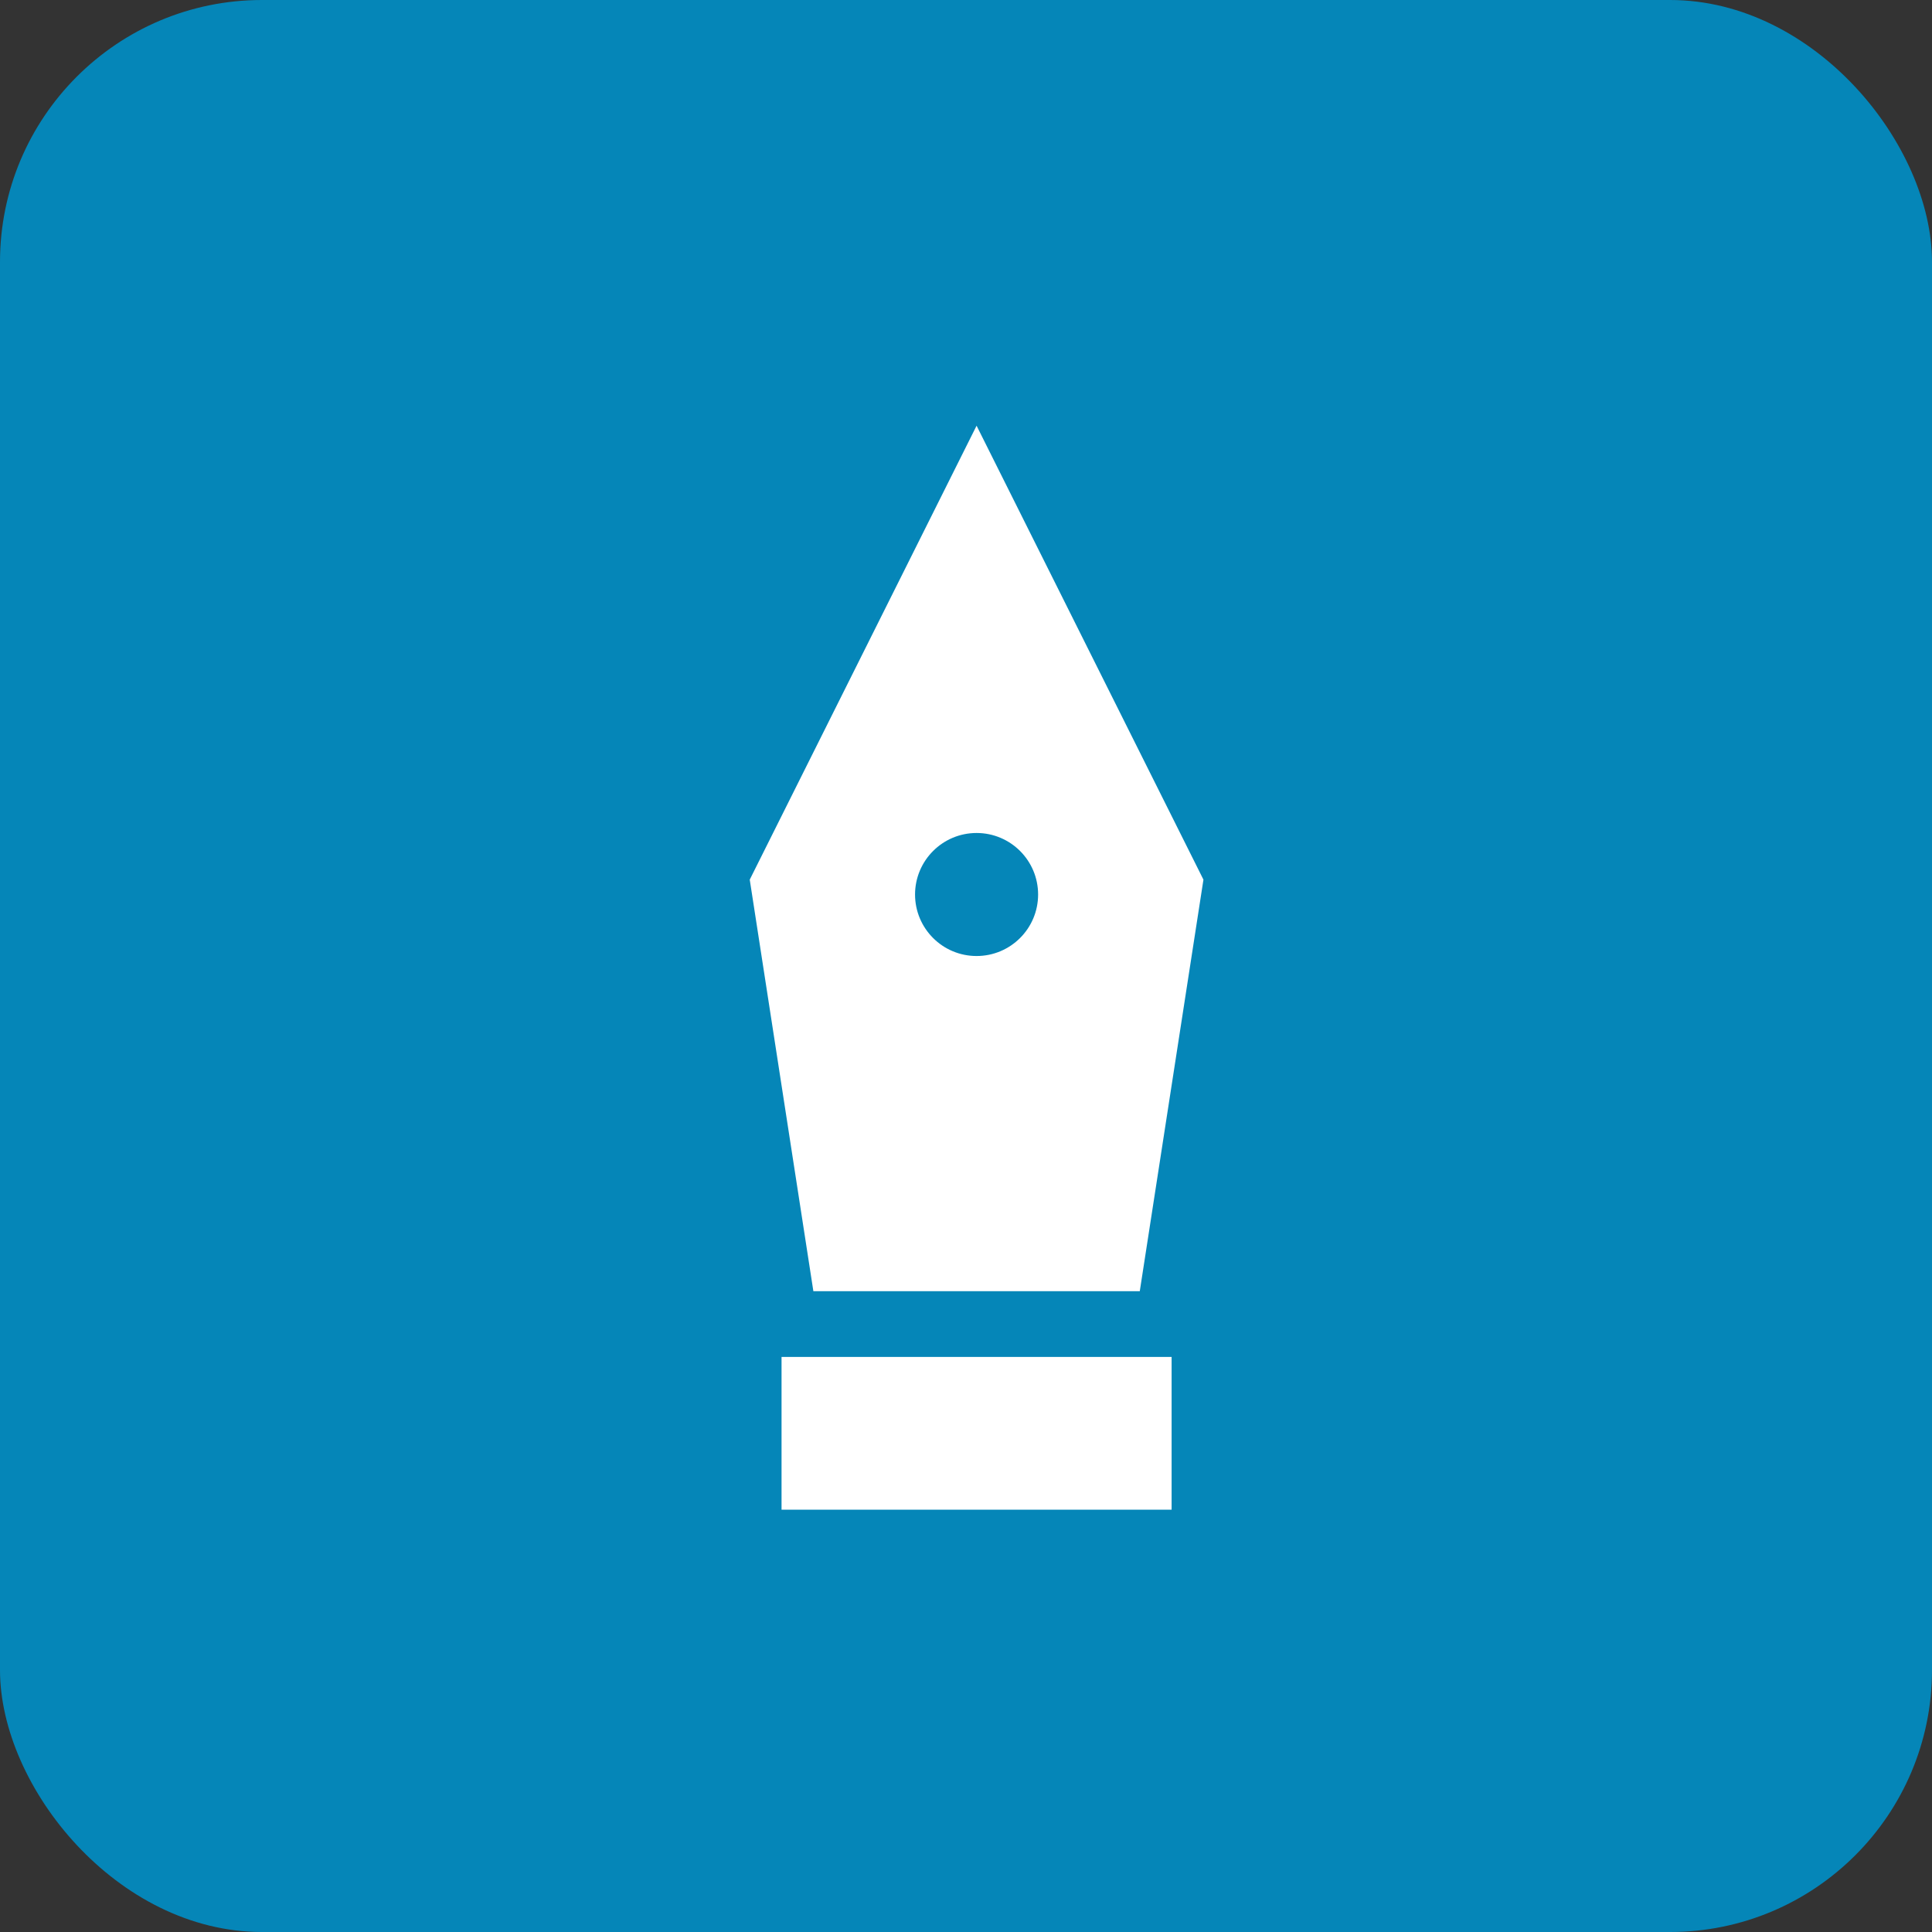<?xml version="1.0" encoding="UTF-8"?> <svg xmlns="http://www.w3.org/2000/svg" width="59" height="59" viewBox="0 0 59 59" fill="none"><rect x="0" y="0" width="59" height="59" fill="#333333" stroke="none"/> <rect width="59" height="59" rx="8" fill="#0586B8"></rect> <path d="M29.823 13L22.896 26.863L24.839 39.431L34.807 39.431L36.751 26.863L29.823 13ZM29.823 29.195C28.785 29.195 27.945 28.354 27.944 27.317C27.945 26.279 28.786 25.438 29.823 25.438C30.861 25.438 31.702 26.279 31.702 27.317C31.702 28.354 30.861 29.195 29.823 29.195ZM23.867 46.104L23.867 41.439L35.779 41.439L35.779 46.103L23.867 46.104Z" fill="white"></path> </svg> 